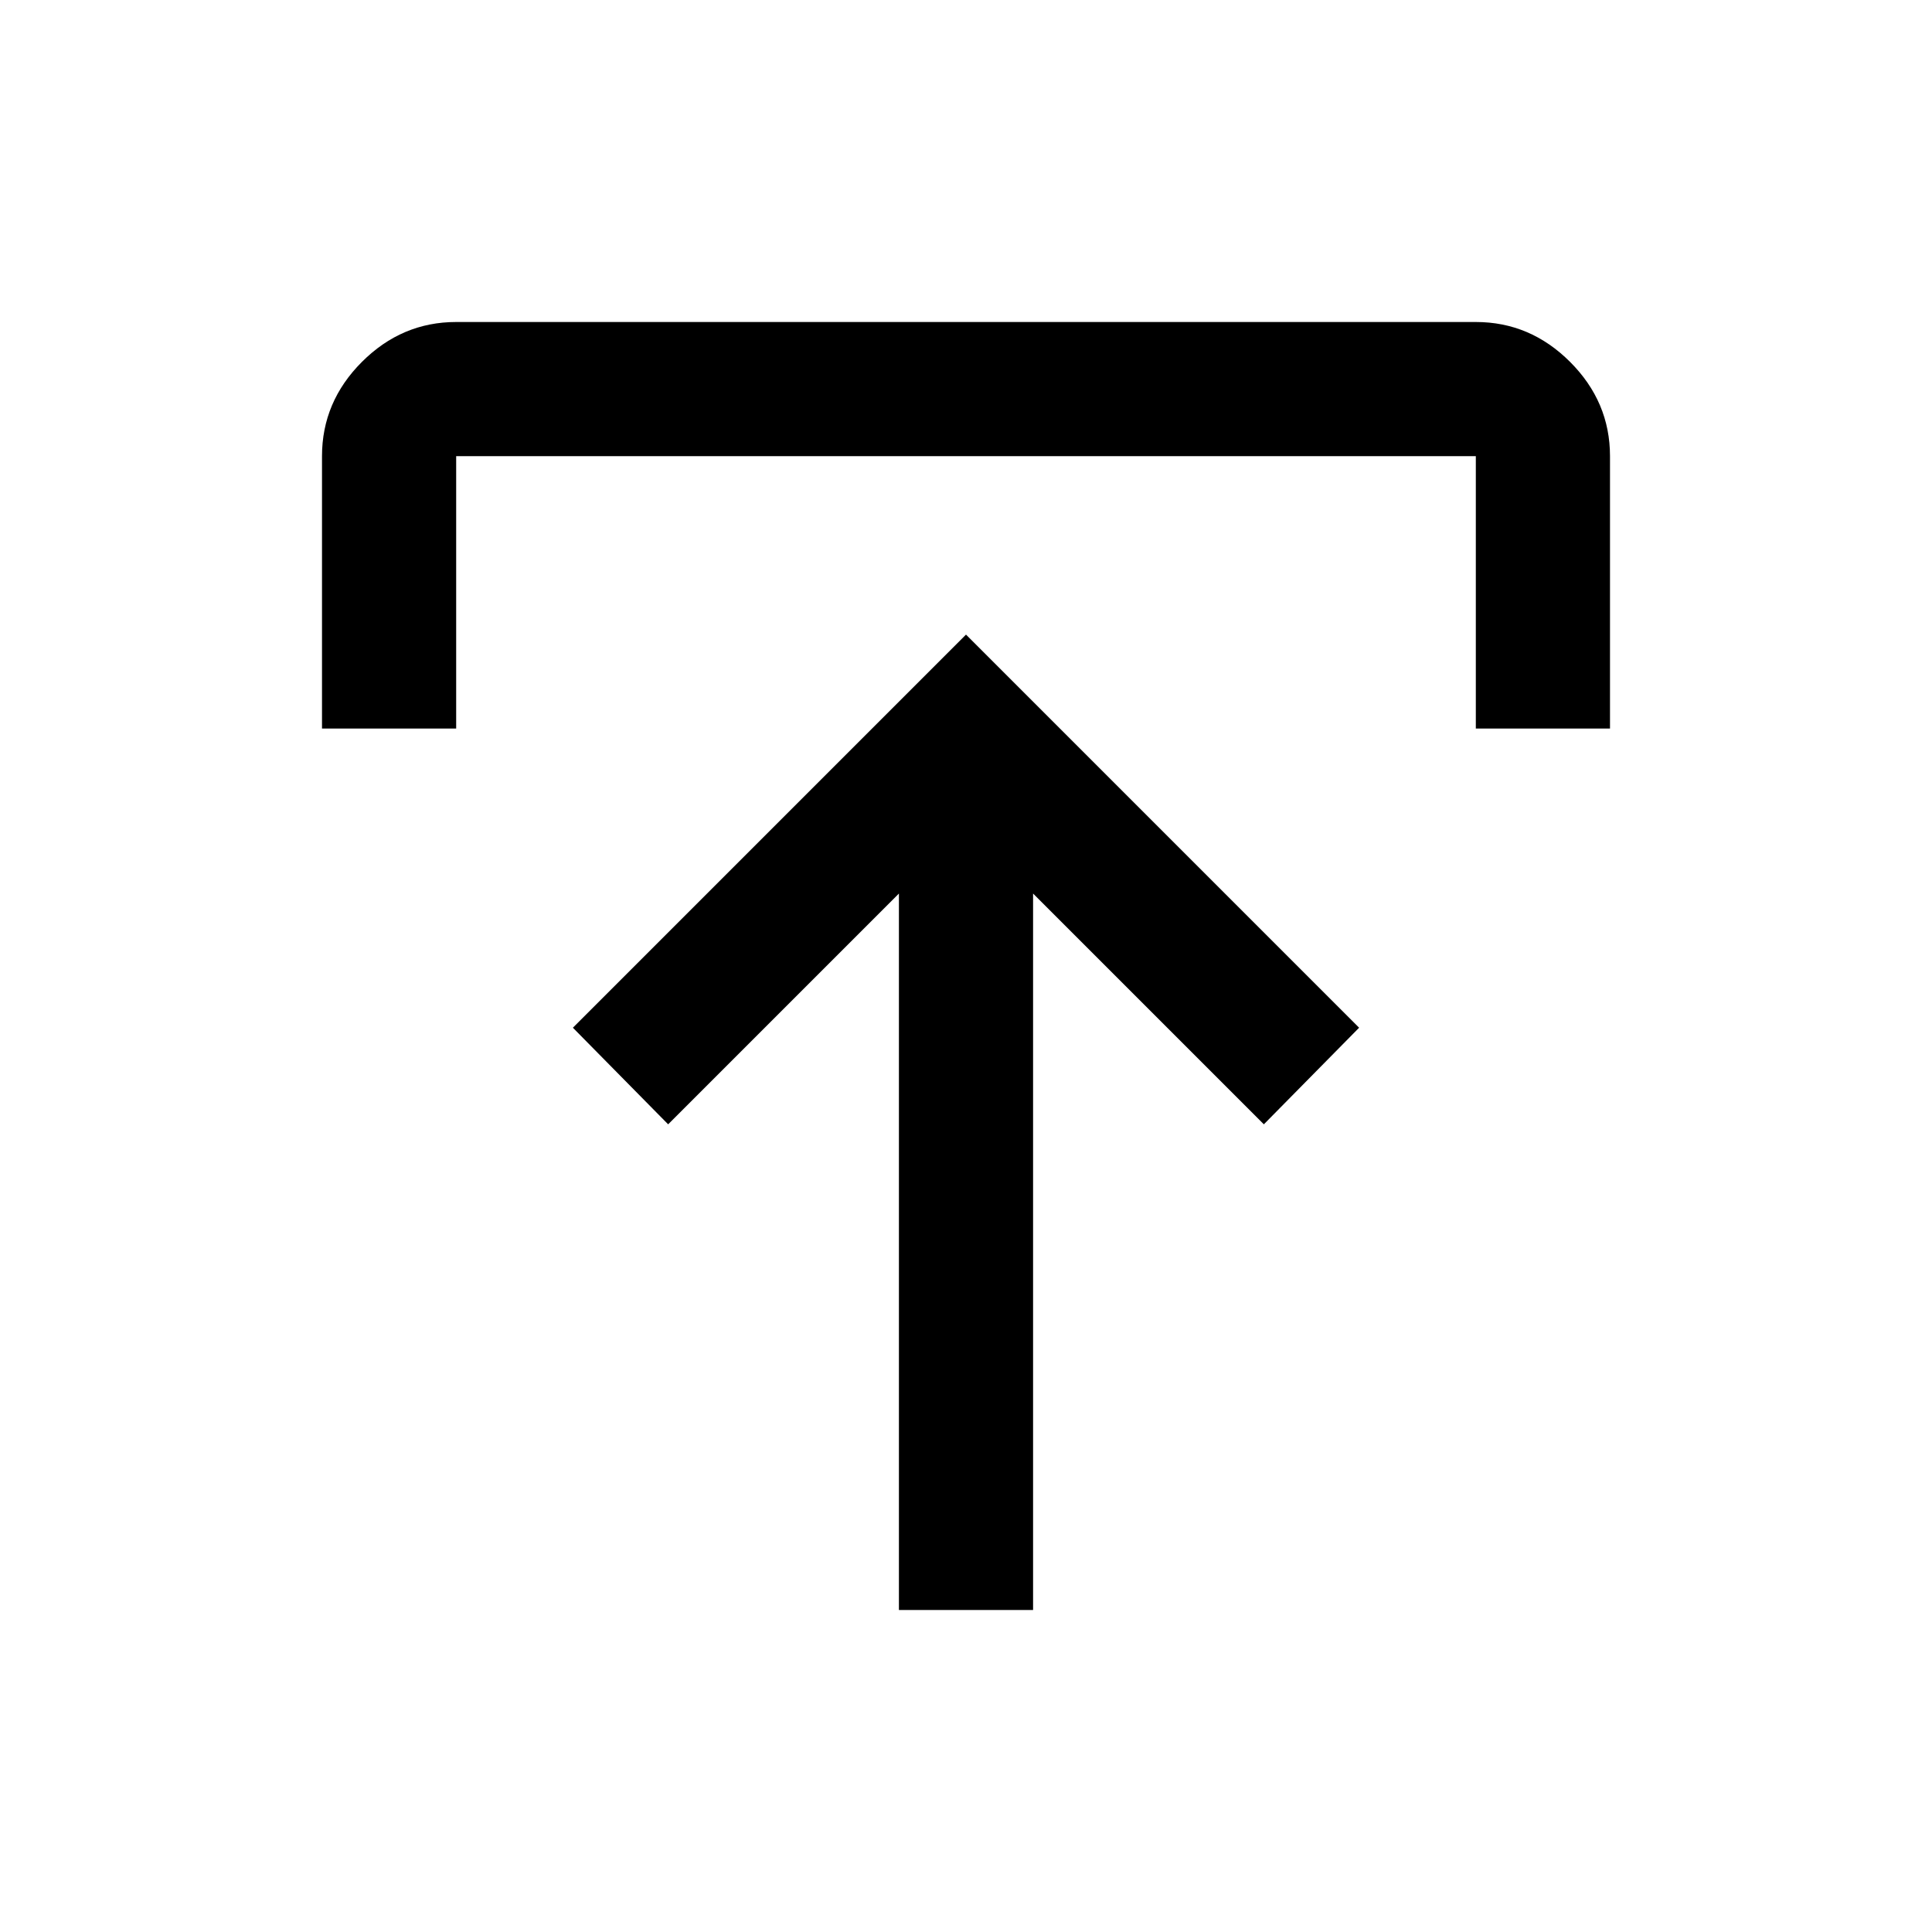<svg xmlns="http://www.w3.org/2000/svg" height="40px" viewBox="0 -960 960 960" width="40px" fill="#000000"><path d="M446.67-160v-356L332-401.33l-47.33-48L480-644.67l195.33 195.34-47.33 48L513.33-516v356h-66.66ZM160-598v-135.33q0-27 19.83-46.84Q199.67-800 226.67-800h506.66q27 0 46.84 19.83Q800-760.33 800-733.33V-598h-66.67v-135.33H226.67V-598H160Z"/></svg>